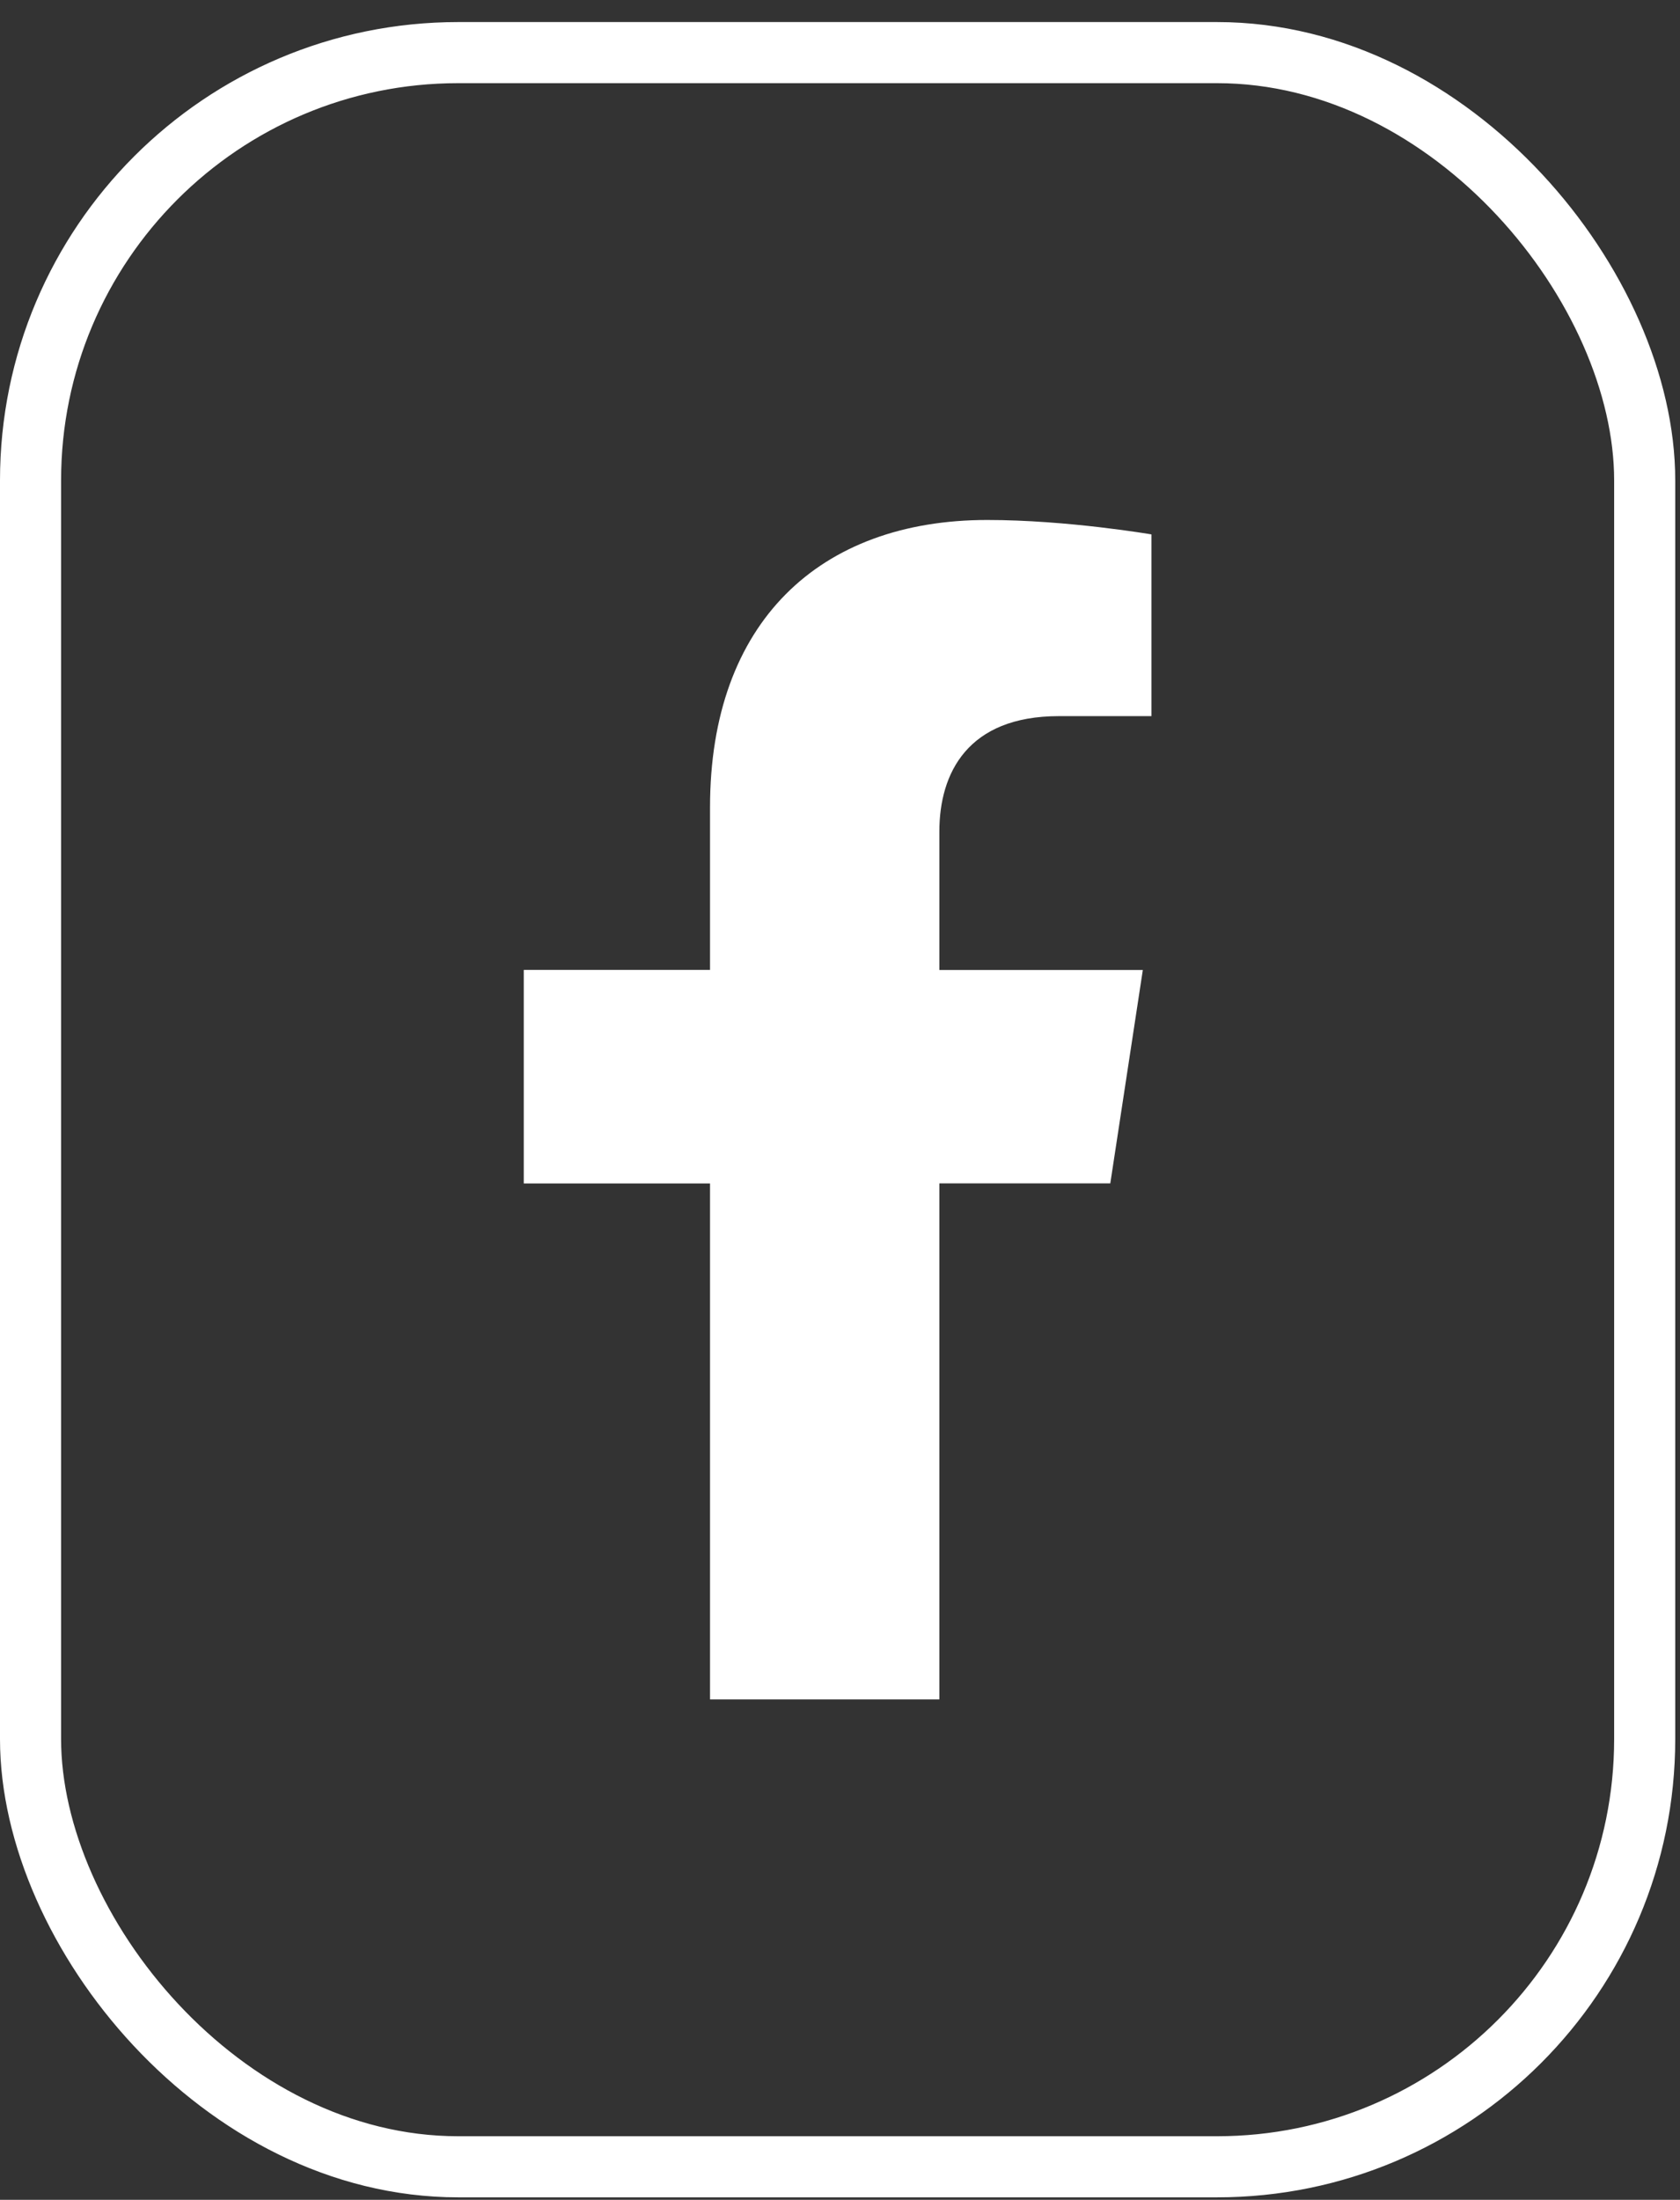 <svg width="55" height="72" viewBox="0 0 55 72" fill="none" xmlns="http://www.w3.org/2000/svg">
<rect x="0" y="0" width="55" height="72" fill="#333333" stroke="none"/>
<rect x="1" y="1.722" width="52.844" height="69.197" rx="14" stroke="white" stroke-width="2"/>
<path d="M23.245 38.734V55.622H30.753V38.732H36.349L37.414 31.747H30.753V27.215C30.753 25.303 31.681 23.439 34.665 23.439H37.696V17.491C37.696 17.491 34.945 17.019 32.319 17.019C26.831 17.019 23.245 20.366 23.245 26.422V31.745H17.147V38.734H23.245Z" fill="white"/>
</svg>
